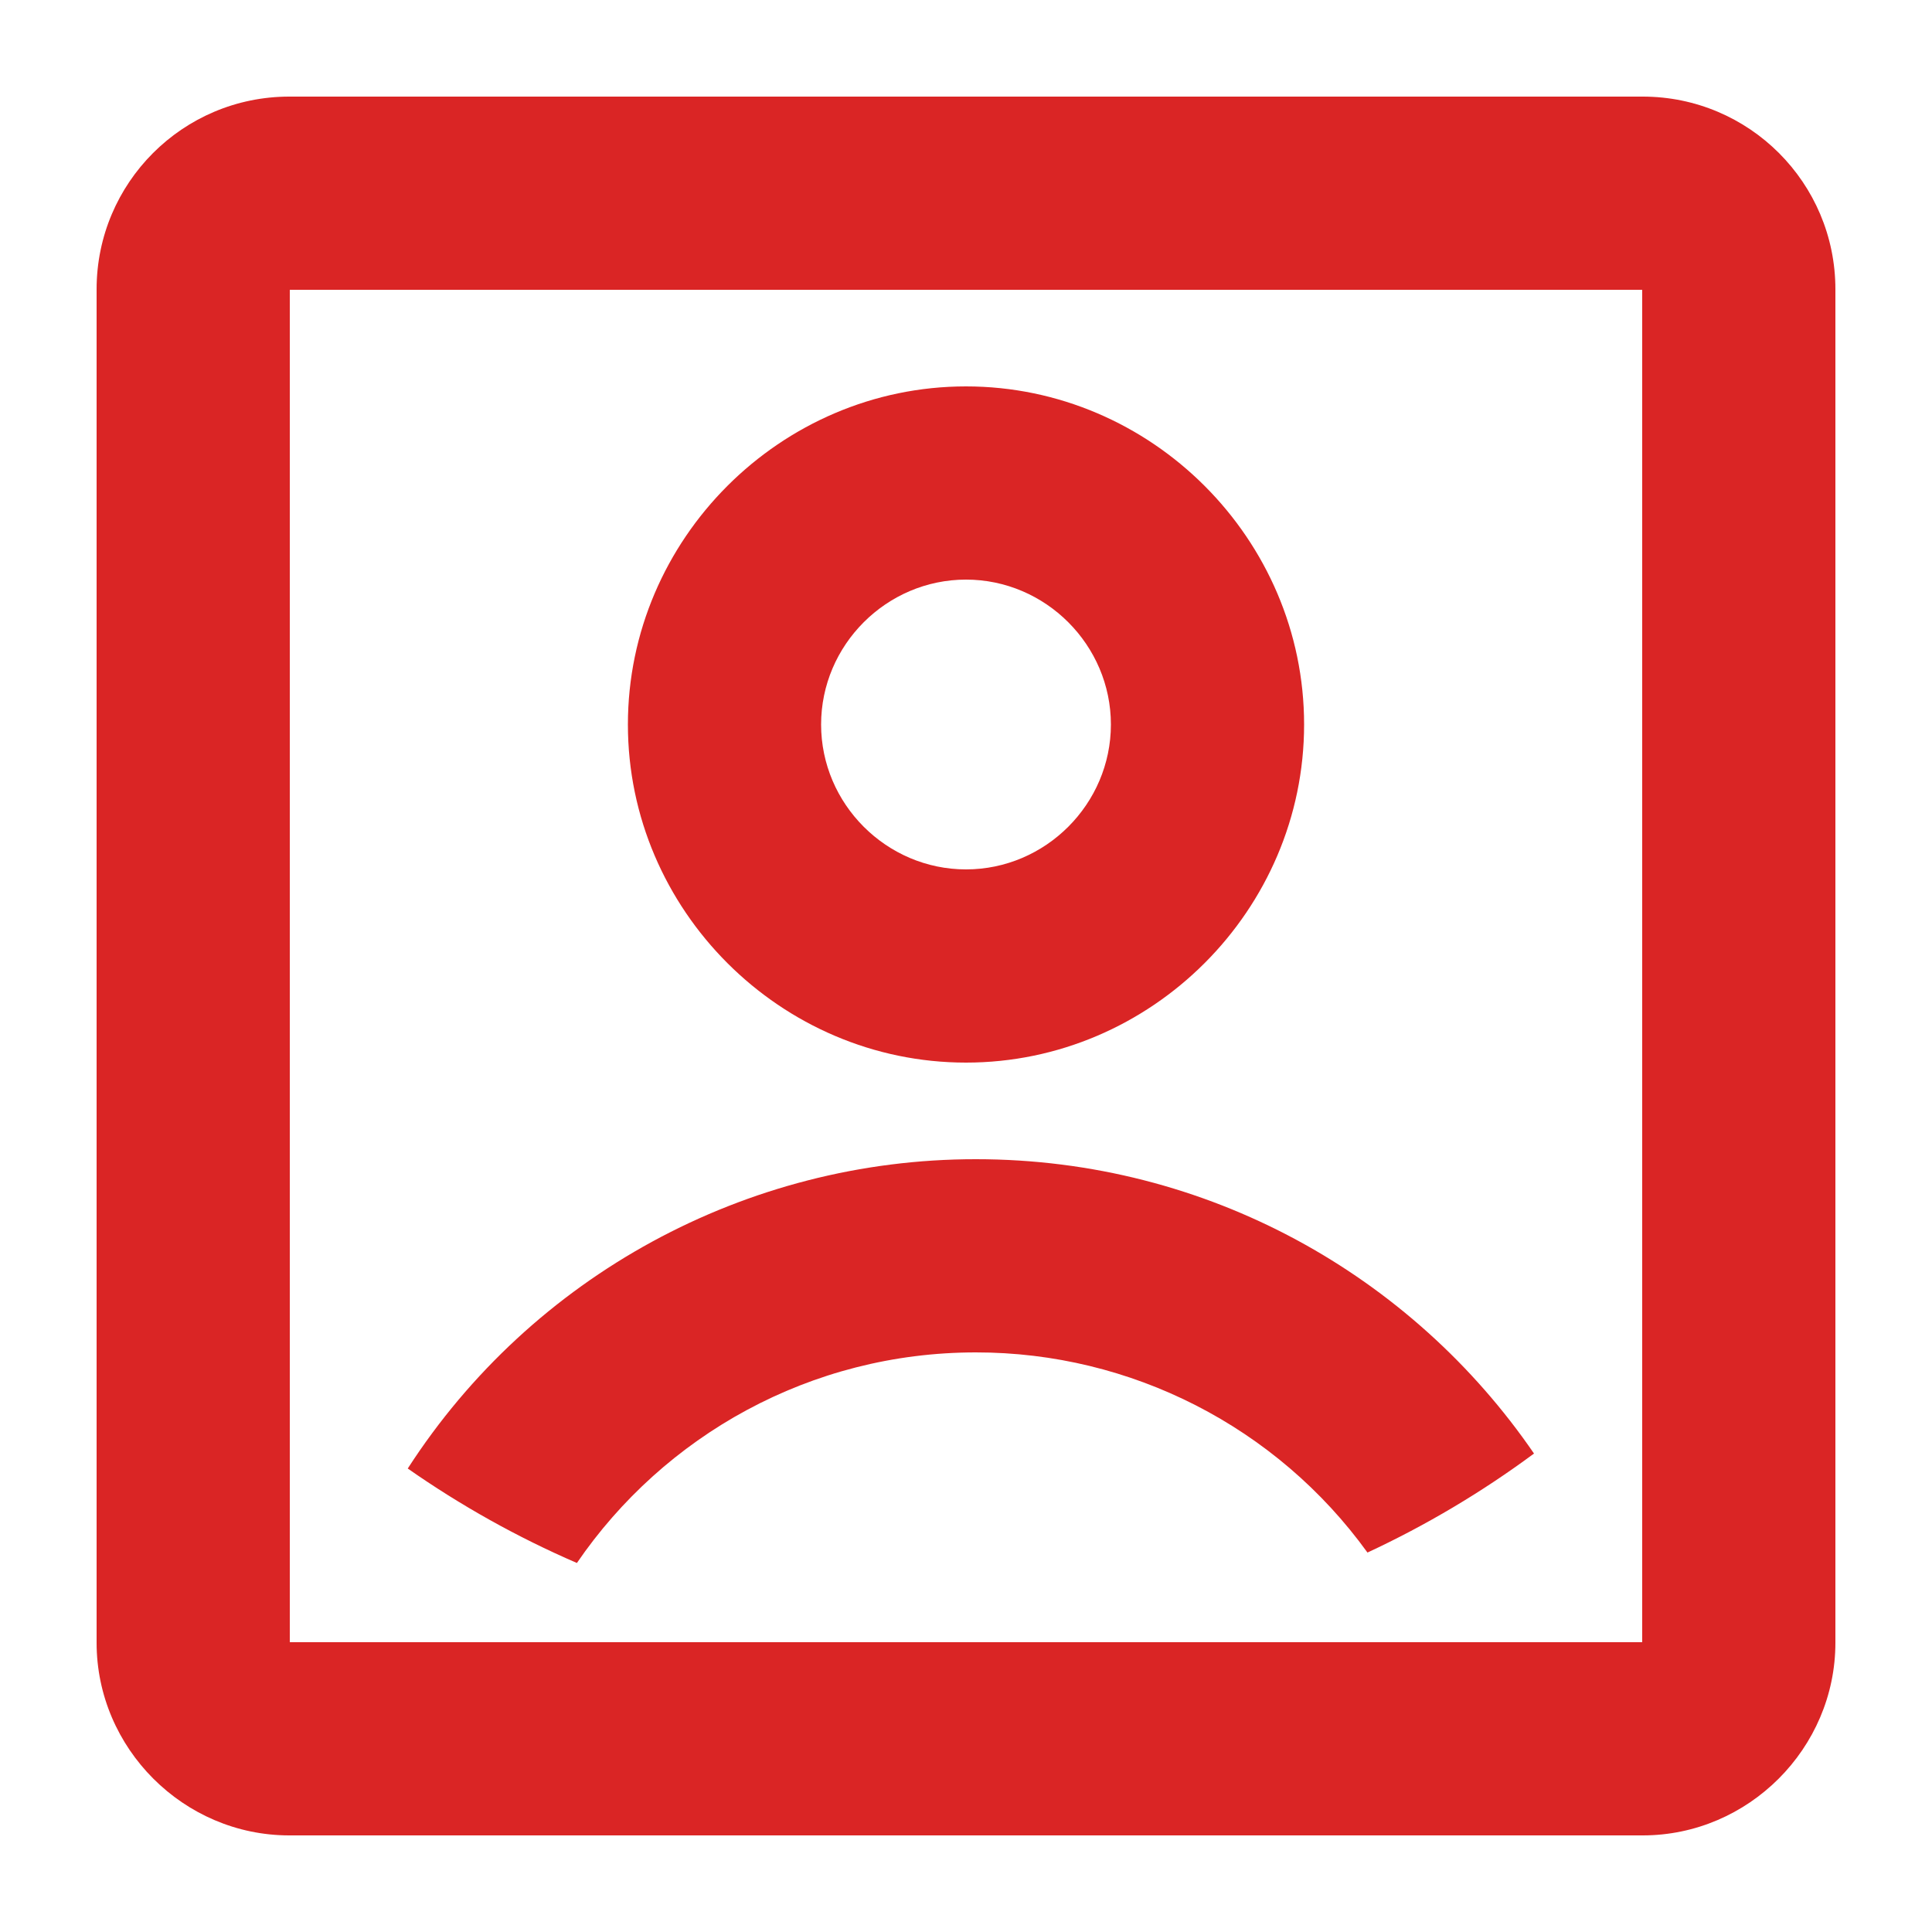 <svg clip-rule="evenodd" fill-rule="evenodd" stroke-linejoin="round" stroke-miterlimit="2" viewBox="0 0 20 20" xmlns="http://www.w3.org/2000/svg"><path d="m1 2.995c0-1.102.893-1.995 1.995-1.995h14.01c1.102 0 1.995.893 1.995 1.995v14.01c0 1.094-.901 1.995-1.995 1.995h-14.01c-1.094 0-1.995-.901-1.995-1.995v-14.01zm2 .005v14h14v-14zm2.972 13.18c-.615-.266-1.202-.594-1.751-.978 1.287-1.995 3.506-3.203 5.881-3.202 2.4 0 4.517 1.207 5.778 3.047-.539.399-1.116.742-1.724 1.025-.939-1.301-2.449-2.073-4.054-2.072-1.715 0-3.23.864-4.13 2.18zm4.028-5.18c-1.92 0-3.5-1.58-3.5-3.5s1.58-3.5 3.5-3.5 3.5 1.58 3.5 3.5-1.58 3.5-3.5 3.5zm0-2c.823 0 1.5-.677 1.5-1.5s-.677-1.5-1.5-1.5-1.5.677-1.5 1.5.677 1.5 1.5 1.5z" fill="#da2525" fill-rule="nonzero"/></svg>